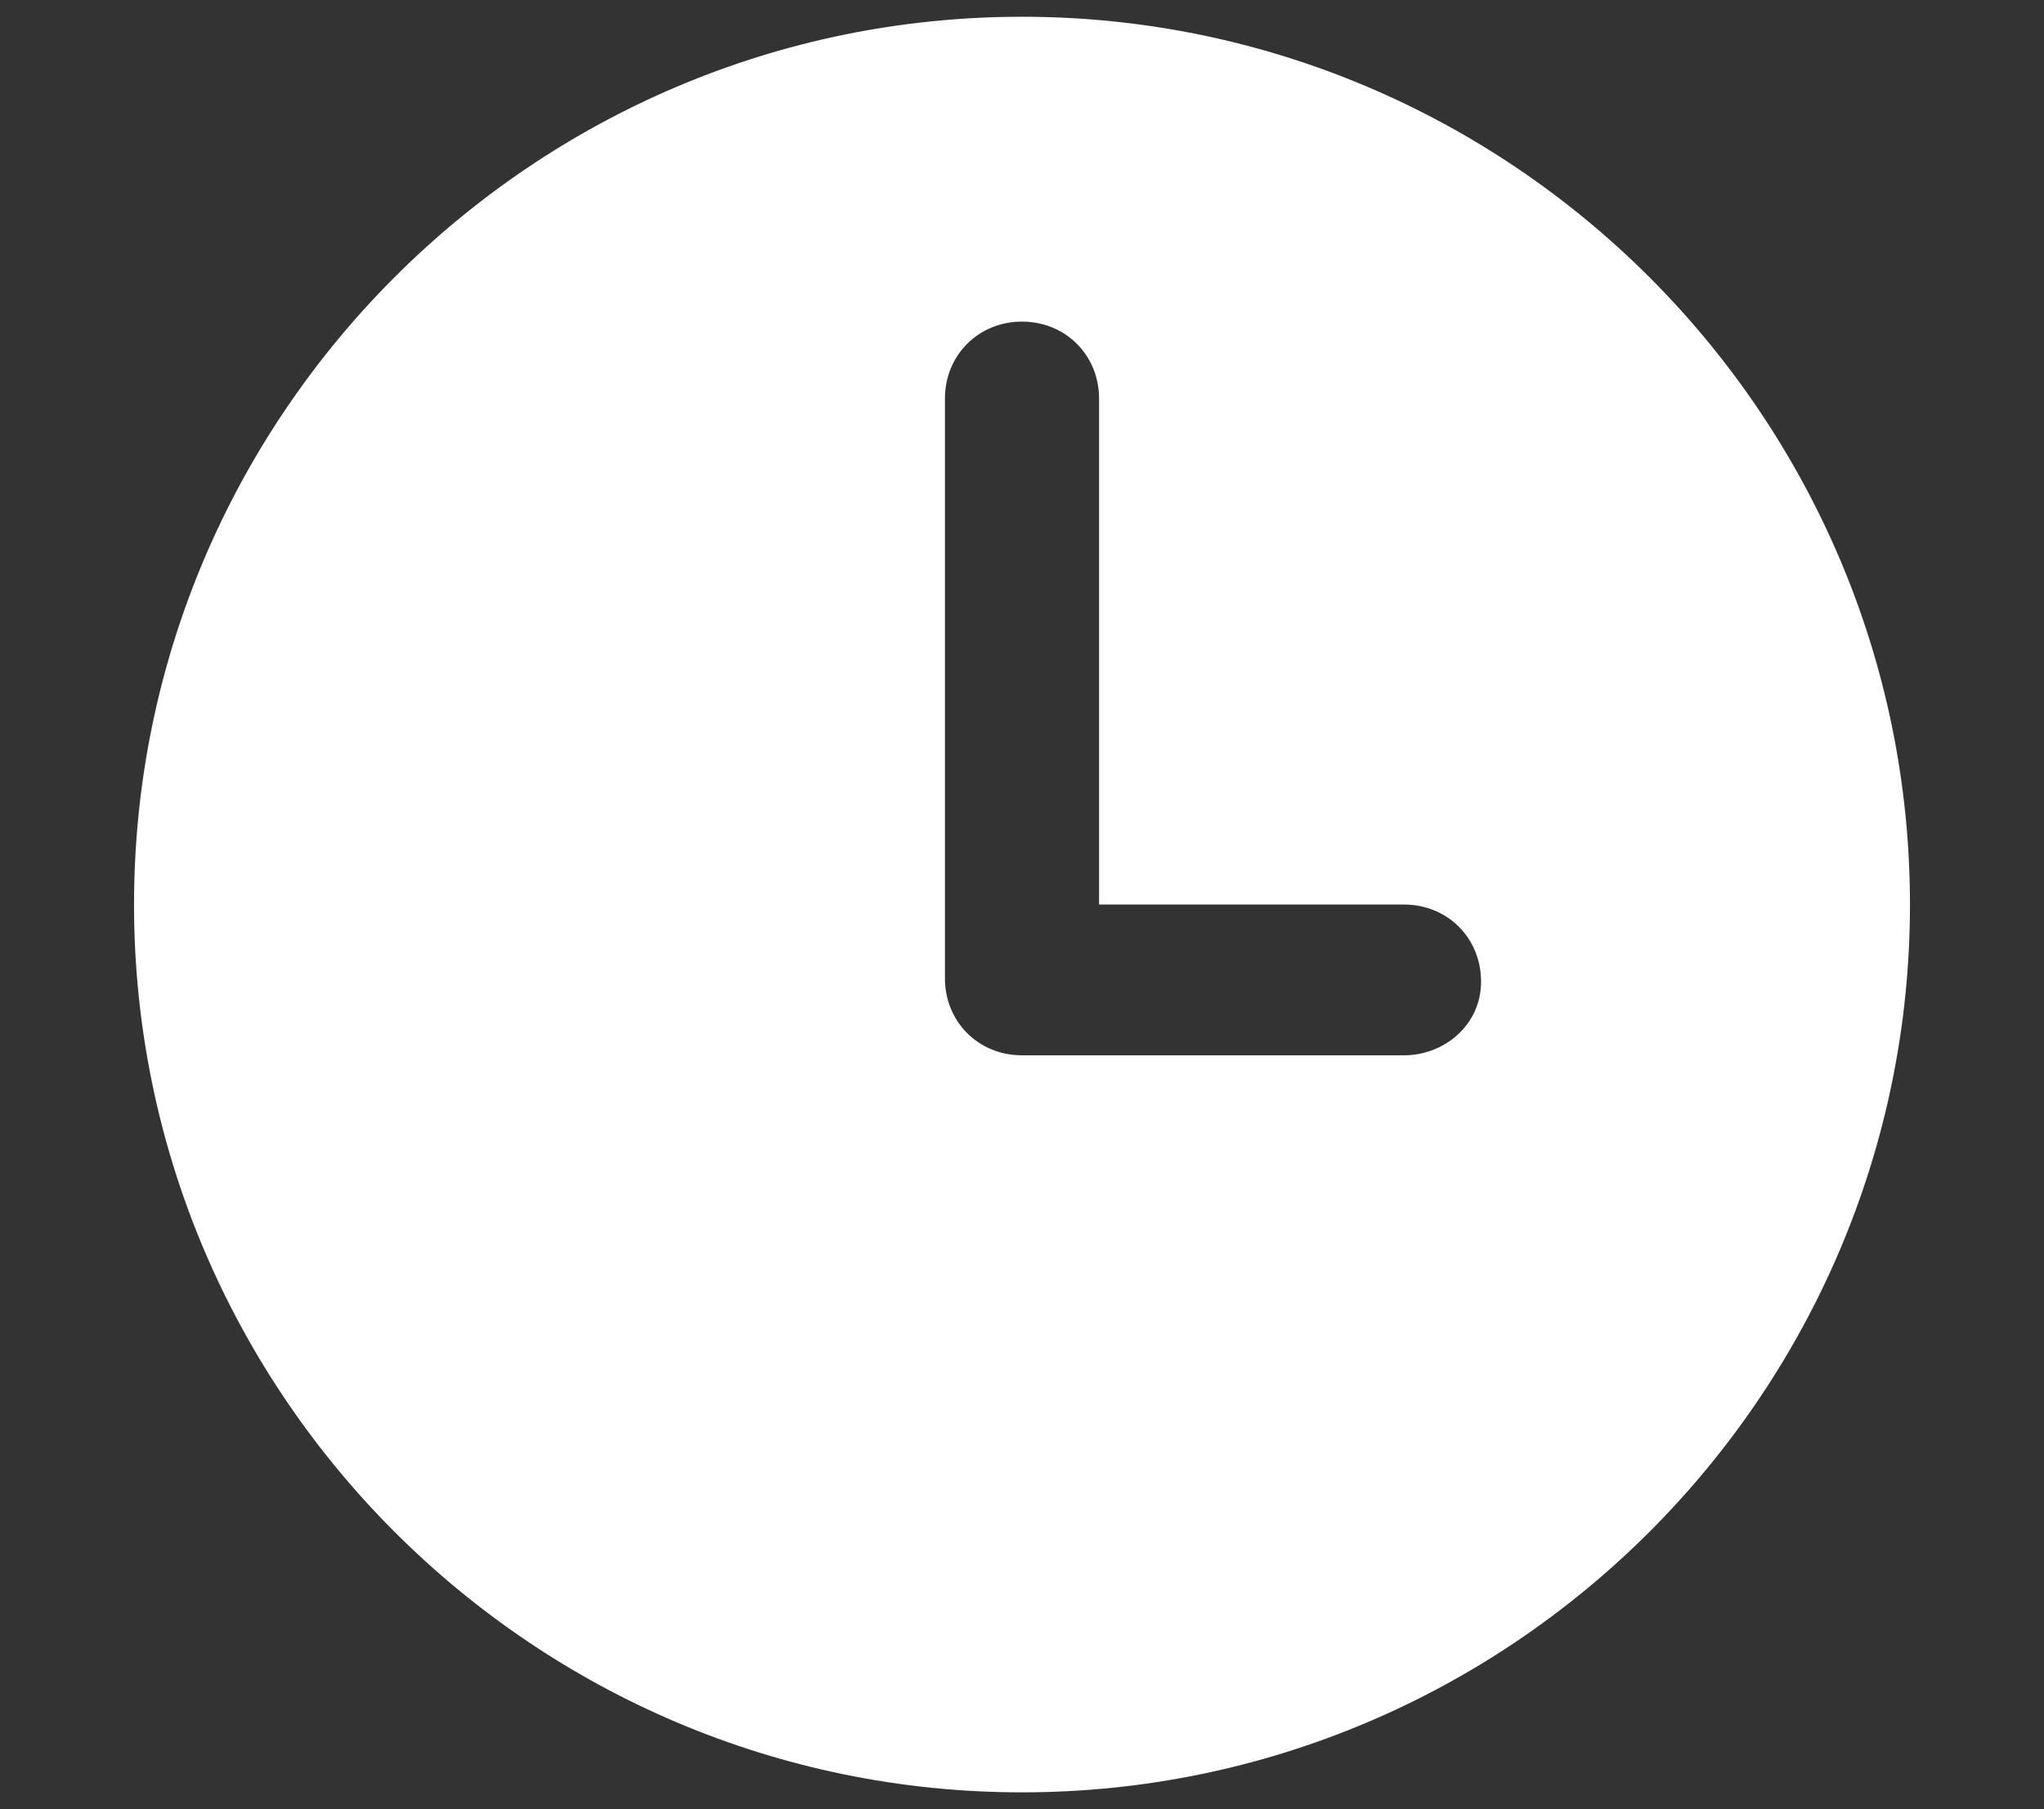 <?xml version="1.0" encoding="utf-8"?>
<!-- Generator: Adobe Illustrator 25.4.1, SVG Export Plug-In . SVG Version: 6.00 Build 0)  -->
<svg version="1.1" id="message" xmlns="http://www.w3.org/2000/svg" xmlns:xlink="http://www.w3.org/1999/xlink" x="0px" y="0px"
	 viewBox="0 0 61 54" style="enable-background:new 0 0 61 54;" xml:space="preserve">
<rect x="0" y="0" width="61" height="54" fill="#333333" stroke="none"/>
<style type="text/css">
	.st0{fill:#FFFFFF;}
</style>
<path class="st0" d="M30.5,0.5C15.9,0.5,4,12.4,4,27s11.9,26.5,26.5,26.5S57,41.6,57,27S45.1,0.5,30.5,0.5z M41.9,31.5H30.5
	c-1.3,0-2.3-1-2.3-2.3V11.9c0-1.3,1-2.3,2.3-2.3s2.3,1,2.3,2.3V27h9.1c1.3,0,2.3,1,2.3,2.3S43.1,31.5,41.9,31.5z"/>
</svg>
